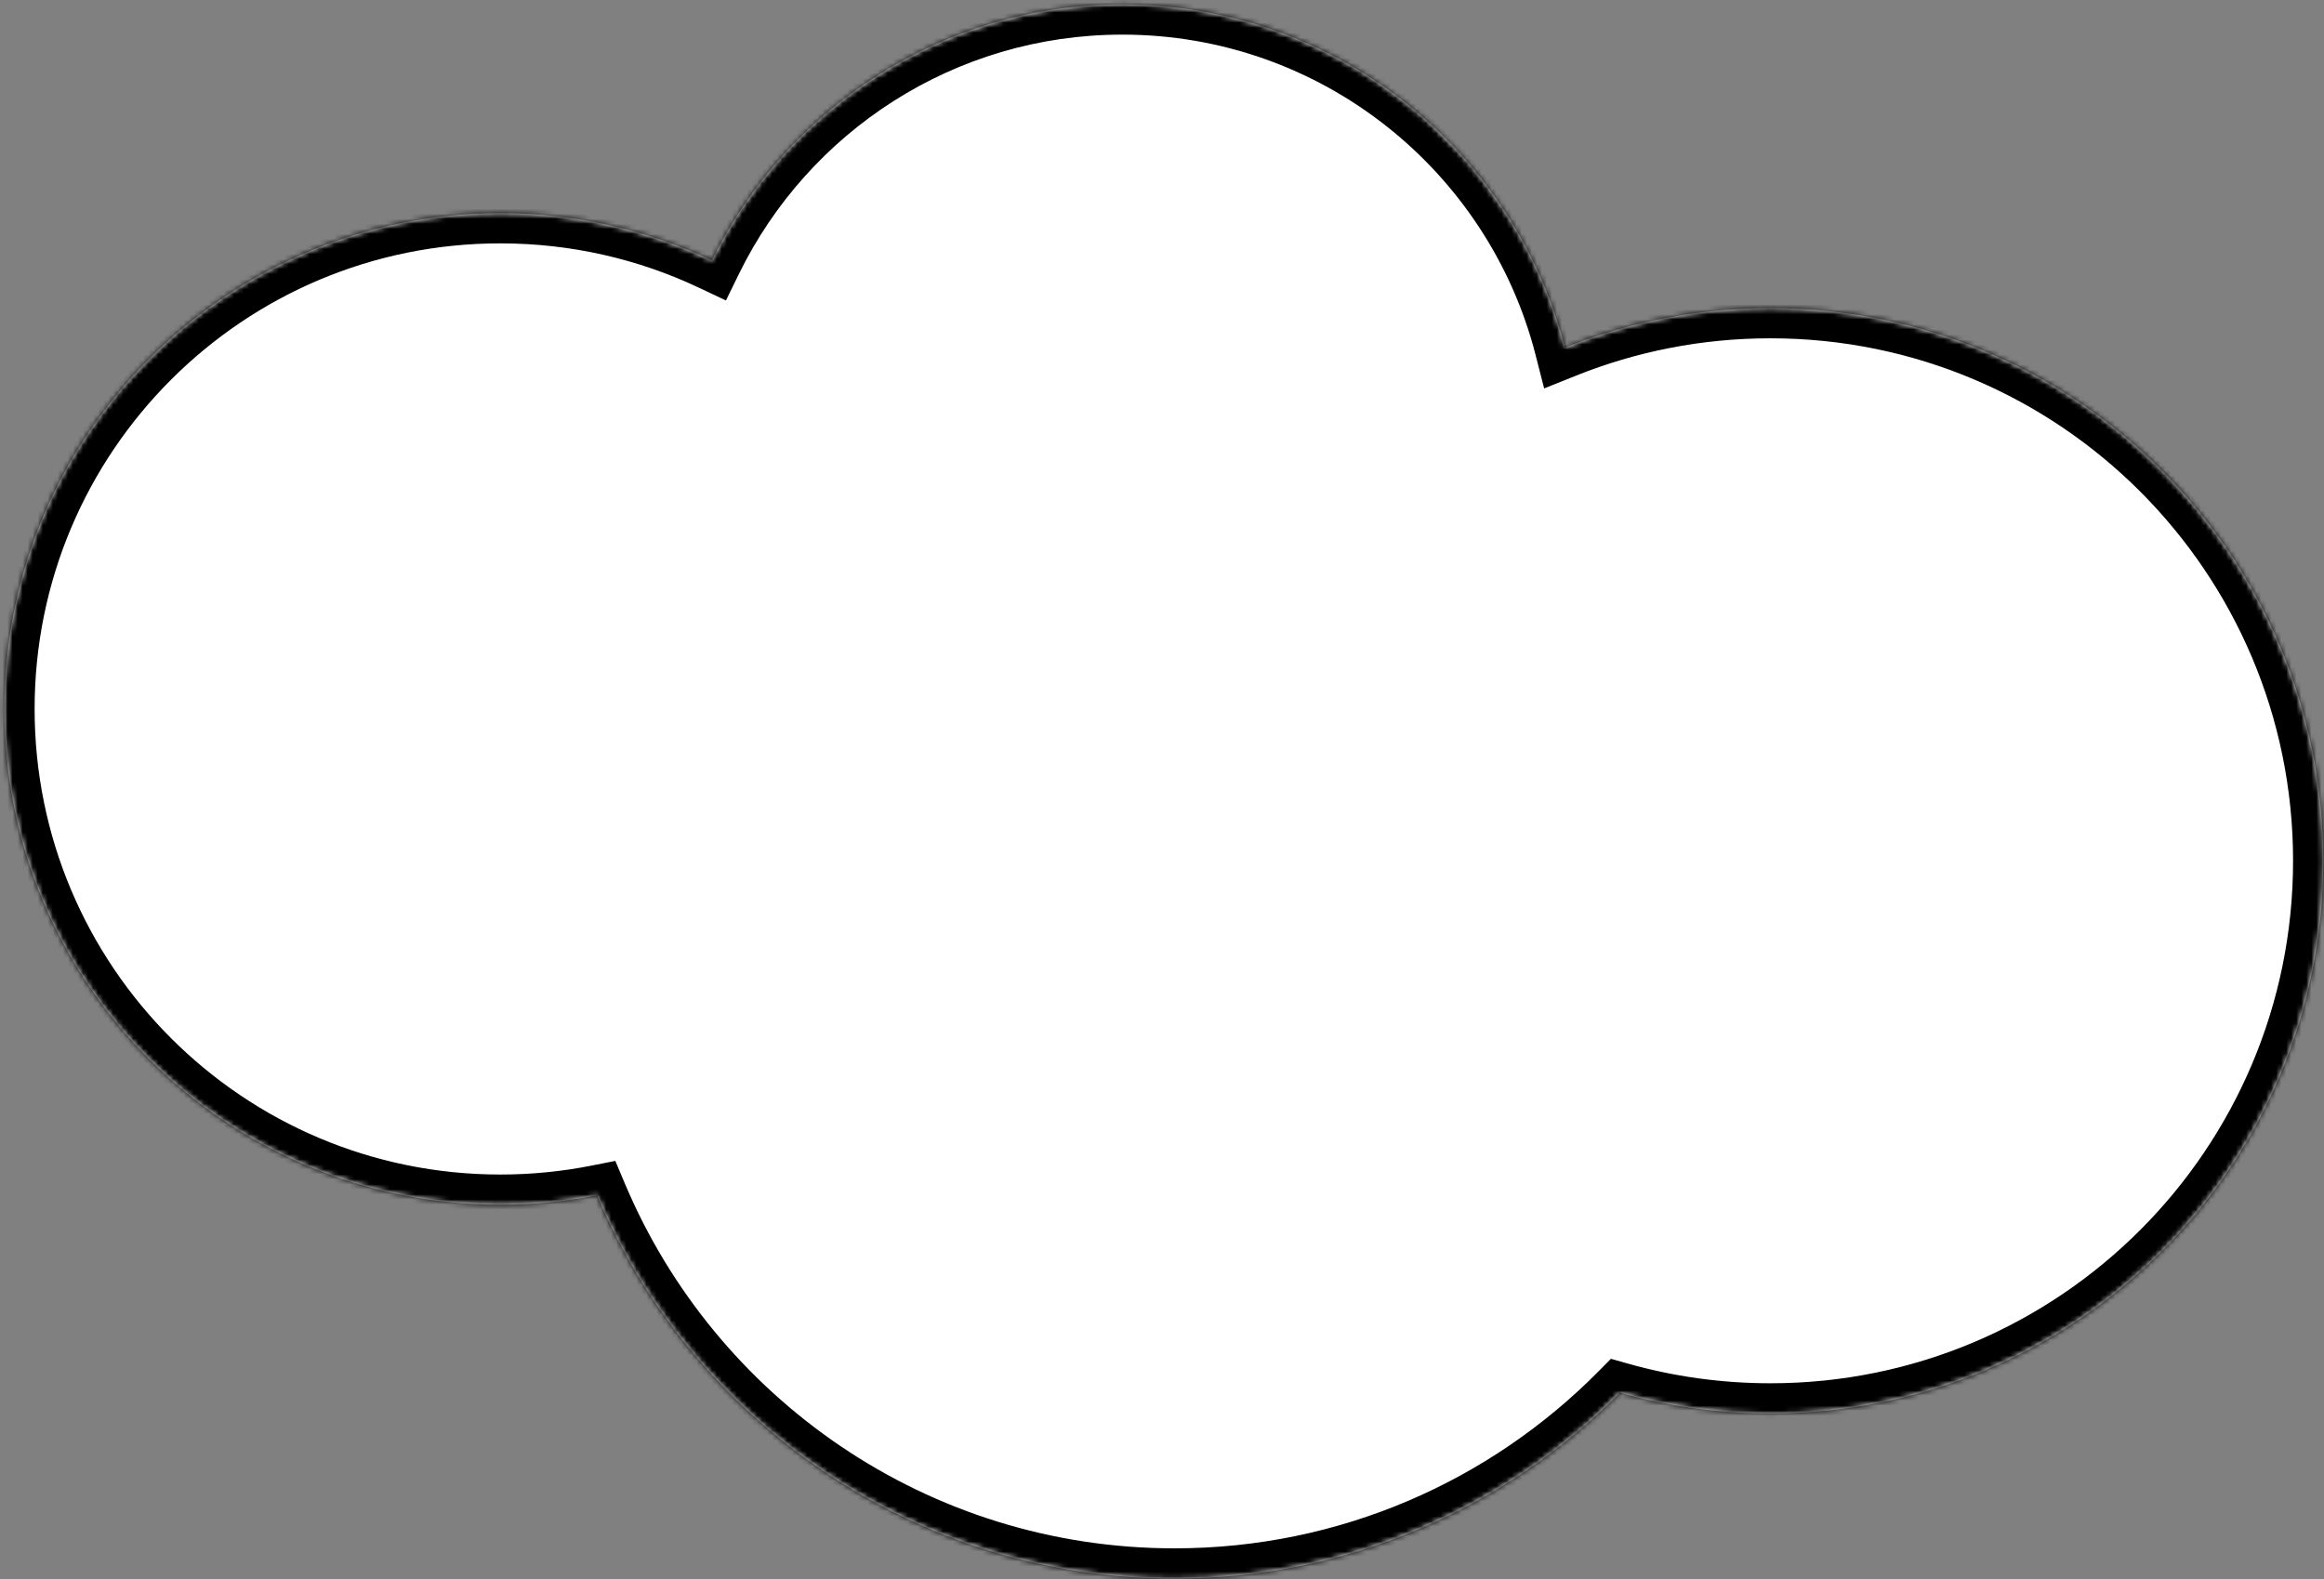<svg width="462" height="314" viewBox="0 0 462 314" fill="none" xmlns="http://www.w3.org/2000/svg">
<rect x="0" y="0" width="462" height="314" fill="#808080" stroke="none"/>
<mask id="path-1-inside-1_316_1553" fill="white">
<path fill-rule="evenodd" clip-rule="evenodd" d="M118.692 237.673C112.472 238.903 106.041 239.548 99.46 239.548C45.016 239.548 0.881 195.413 0.881 140.969C0.881 86.526 45.016 42.391 99.46 42.391C114.507 42.391 128.768 45.762 141.527 51.791C156.294 21.643 187.28 0.884 223.114 0.884C265.473 0.884 301.056 29.89 311.086 69.123C323.721 64.057 337.514 61.27 351.959 61.27C412.65 61.27 461.851 110.471 461.851 171.162C461.851 231.854 412.65 281.055 351.959 281.055C341.58 281.055 331.537 279.616 322.019 276.927C299.449 299.743 268.121 313.879 233.492 313.879C181.855 313.879 137.558 282.447 118.692 237.673Z"/>
</mask>
<path fill-rule="evenodd" clip-rule="evenodd" d="M118.692 237.673C112.472 238.903 106.041 239.548 99.46 239.548C45.016 239.548 0.881 195.413 0.881 140.969C0.881 86.526 45.016 42.391 99.46 42.391C114.507 42.391 128.768 45.762 141.527 51.791C156.294 21.643 187.28 0.884 223.114 0.884C265.473 0.884 301.056 29.89 311.086 69.123C323.721 64.057 337.514 61.27 351.959 61.27C412.65 61.27 461.851 110.471 461.851 171.162C461.851 231.854 412.65 281.055 351.959 281.055C341.58 281.055 331.537 279.616 322.019 276.927C299.449 299.743 268.121 313.879 233.492 313.879C181.855 313.879 137.558 282.447 118.692 237.673Z" fill="white"/>
<path d="M118.692 237.673L124.221 235.343L122.323 230.838L117.528 231.787L118.692 237.673ZM141.527 51.791L138.963 57.216L144.312 59.744L146.915 54.431L141.527 51.791ZM311.086 69.123L305.273 70.609L306.968 77.238L313.319 74.692L311.086 69.123ZM322.019 276.927L323.65 271.153L320.243 270.19L317.754 272.707L322.019 276.927ZM117.528 231.787C111.689 232.941 105.648 233.548 99.46 233.548V245.548C106.434 245.548 113.254 244.864 119.856 243.559L117.528 231.787ZM99.46 233.548C48.33 233.548 6.881 192.099 6.881 140.969H-5.119C-5.119 198.726 41.702 245.548 99.46 245.548V233.548ZM6.881 140.969C6.881 89.84 48.33 48.391 99.46 48.391V36.391C41.702 36.391 -5.119 83.212 -5.119 140.969H6.881ZM99.46 48.391C113.603 48.391 126.989 51.558 138.963 57.216L144.09 46.367C130.547 39.967 115.412 36.391 99.46 36.391V48.391ZM146.915 54.431C160.714 26.26 189.657 6.884 223.114 6.884V-5.116C184.903 -5.116 151.875 17.026 136.138 49.152L146.915 54.431ZM223.114 6.884C262.665 6.884 295.906 33.967 305.273 70.609L316.899 67.636C306.207 25.812 268.28 -5.116 223.114 -5.116V6.884ZM313.319 74.692C325.255 69.906 338.292 67.27 351.959 67.27V55.27C336.737 55.27 322.186 58.208 308.854 63.553L313.319 74.692ZM351.959 67.27C409.337 67.27 455.851 113.784 455.851 171.162H467.851C467.851 107.157 415.964 55.27 351.959 55.27V67.27ZM455.851 171.162C455.851 228.54 409.337 275.055 351.959 275.055V287.055C415.964 287.055 467.851 235.168 467.851 171.162H455.851ZM351.959 275.055C342.137 275.055 332.643 273.693 323.65 271.153L320.388 282.701C330.432 285.538 341.023 287.055 351.959 287.055V275.055ZM317.754 272.707C296.264 294.431 266.454 307.879 233.492 307.879V319.879C269.788 319.879 302.634 305.055 326.285 281.146L317.754 272.707ZM233.492 307.879C184.352 307.879 142.184 277.972 124.221 235.343L113.163 240.003C132.933 286.923 179.357 319.879 233.492 319.879V307.879Z" fill="black" mask="url(#path-1-inside-1_316_1553)"/>
</svg>
